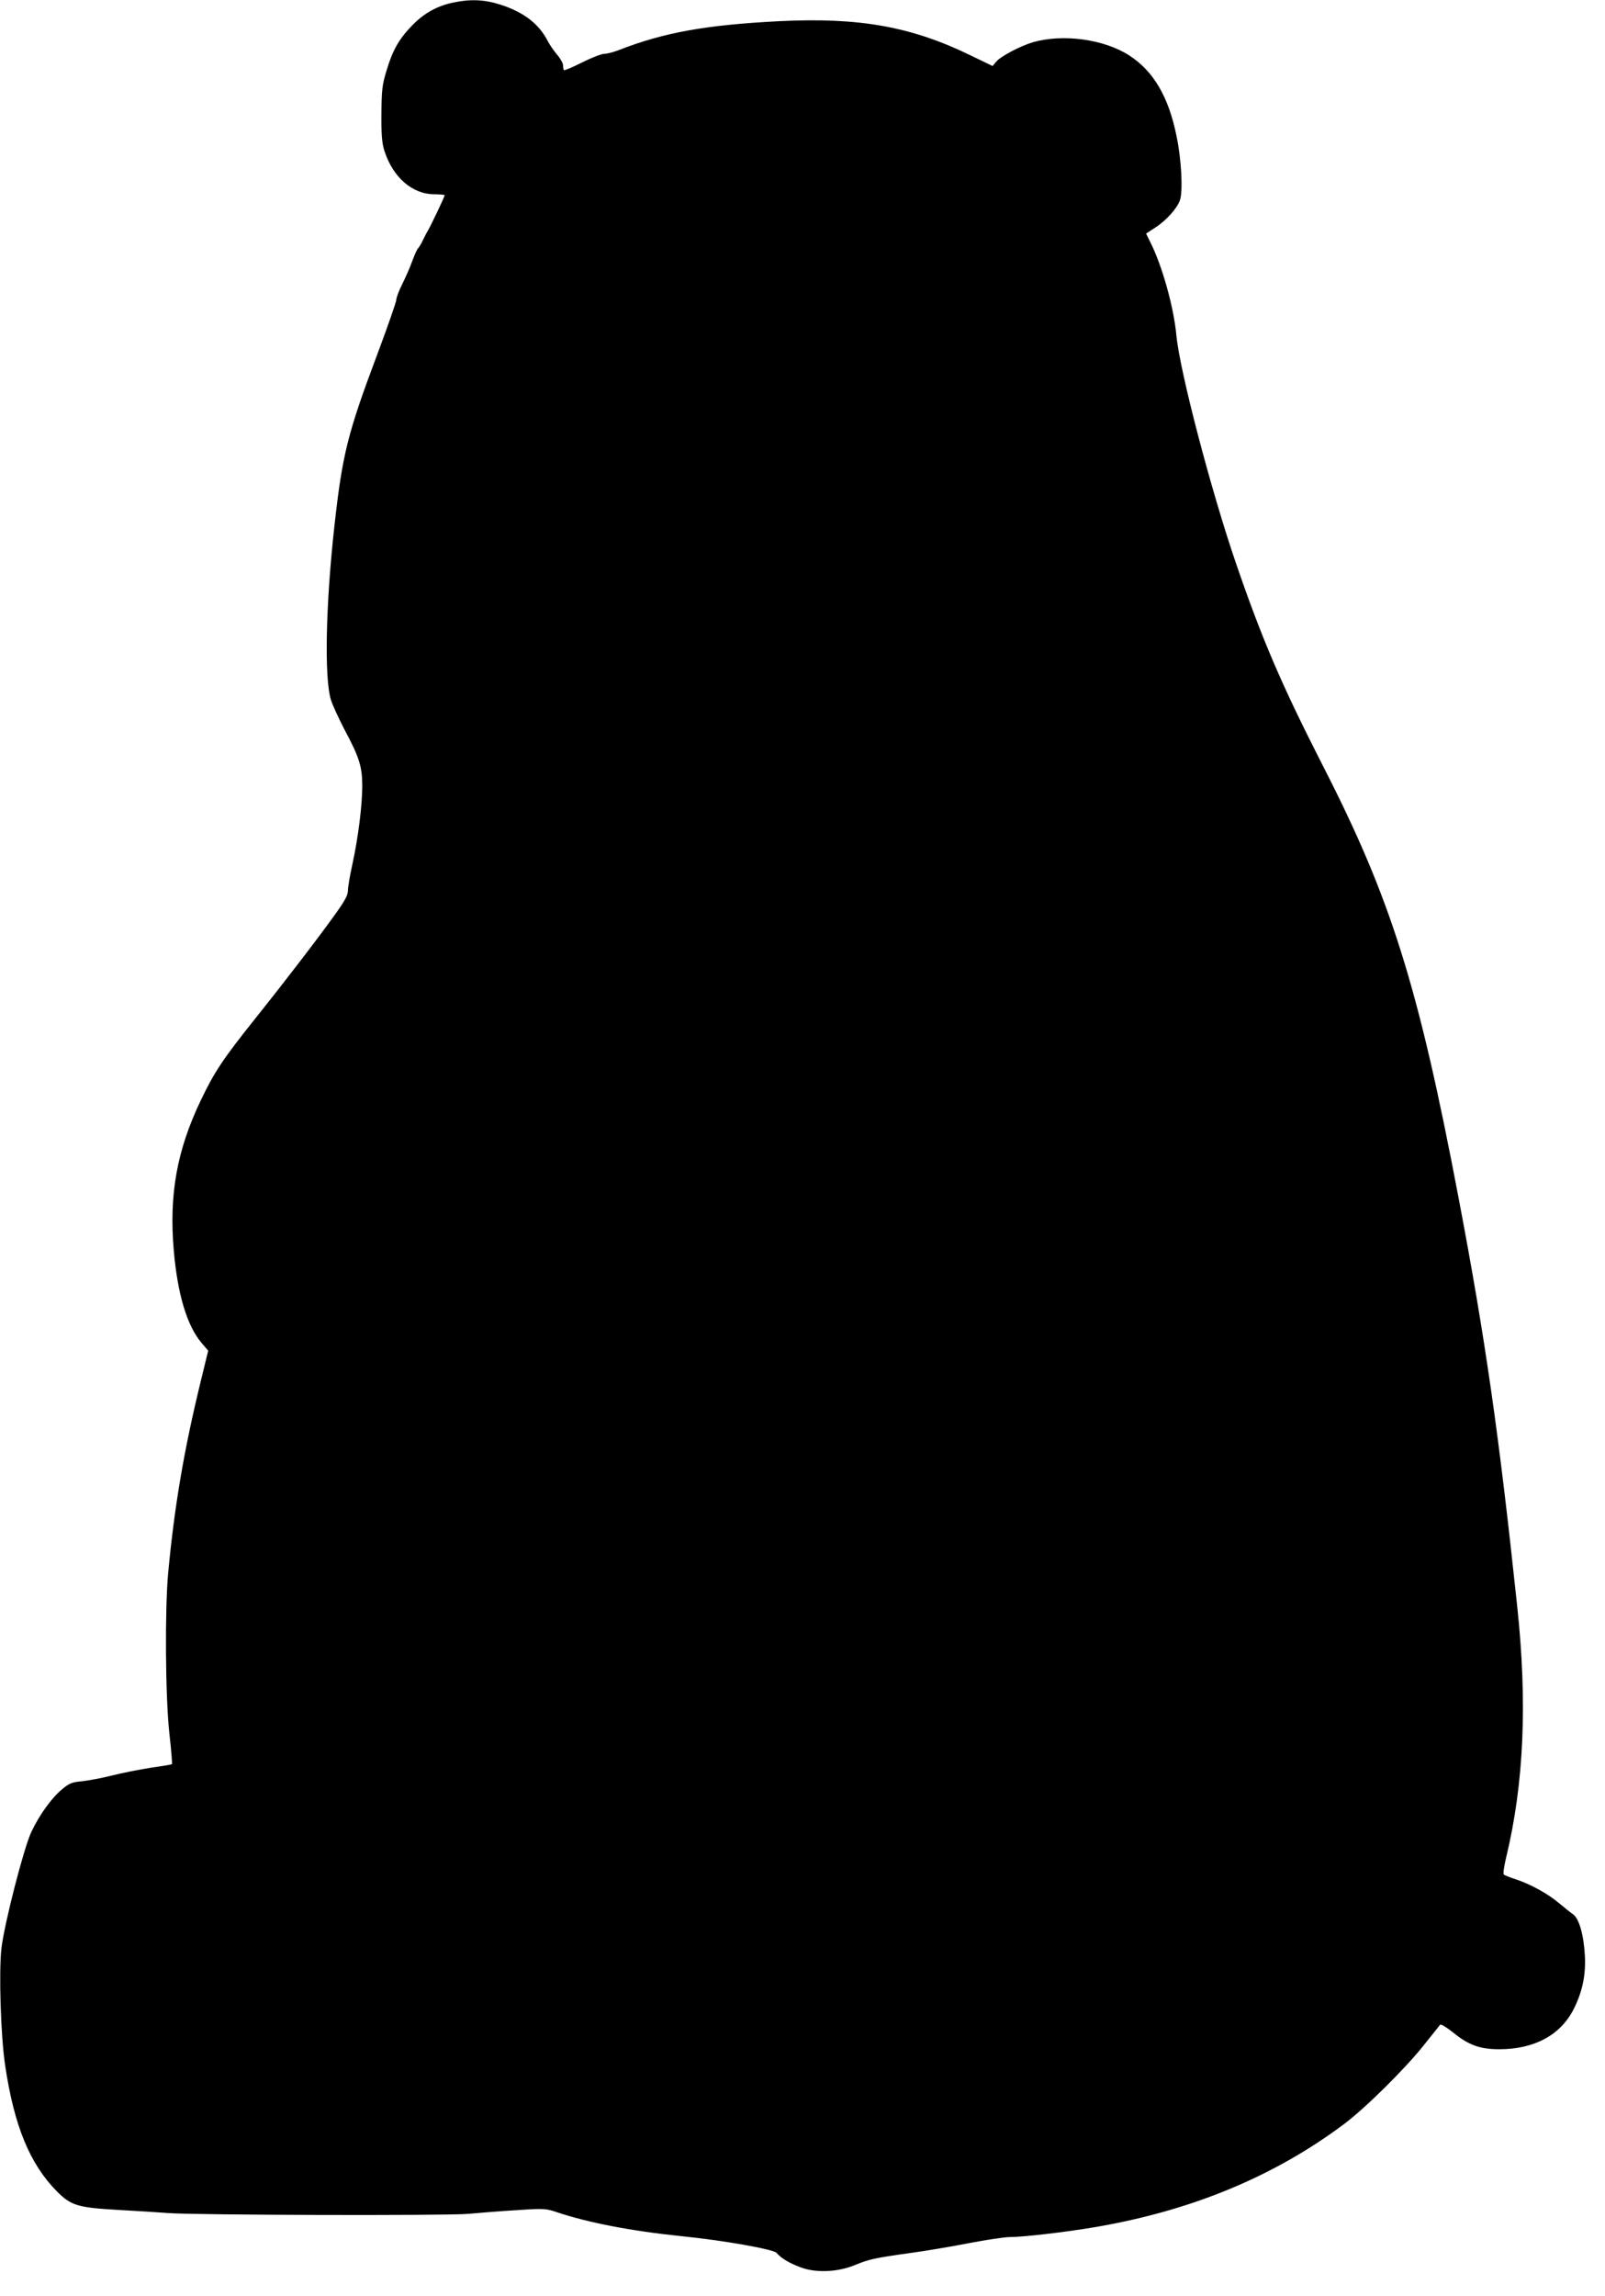 <?xml version="1.0" standalone="no"?>
<!DOCTYPE svg PUBLIC "-//W3C//DTD SVG 20010904//EN"
 "http://www.w3.org/TR/2001/REC-SVG-20010904/DTD/svg10.dtd">
<svg version="1.0" xmlns="http://www.w3.org/2000/svg"
 width="895pt" height="1280pt" viewBox="0 0 895 1280"
 preserveAspectRatio="xMidYMid meet">
<g transform="translate(0,1280) scale(0.1,-0.1)"
fill="#000000" stroke="none">
<path d="M2524 12785 c-89 -19 -161 -60 -226 -127 -74 -76 -110 -141 -143
-253 -24 -79 -27 -108 -28 -240 -1 -116 3 -162 16 -204 47 -149 156 -244 280
-244 31 0 57 -3 57 -5 0 -7 -78 -171 -91 -192 -5 -8 -19 -34 -30 -57 -11 -23
-23 -44 -28 -47 -4 -3 -18 -34 -31 -68 -12 -35 -38 -93 -56 -130 -19 -37 -34
-77 -34 -89 0 -11 -49 -152 -109 -312 -163 -434 -192 -551 -236 -947 -49 -440
-57 -848 -20 -970 9 -30 44 -105 76 -167 83 -155 99 -207 99 -314 0 -107 -22
-285 -55 -437 -14 -62 -25 -129 -25 -147 0 -25 -17 -56 -67 -126 -95 -133
-271 -363 -450 -587 -181 -227 -227 -296 -304 -457 -132 -276 -177 -523 -150
-835 21 -245 74 -421 156 -517 l36 -42 -41 -168 c-94 -386 -146 -690 -182
-1068 -19 -205 -16 -686 6 -893 11 -95 17 -174 15 -176 -2 -2 -56 -11 -119
-20 -63 -10 -160 -29 -215 -43 -55 -14 -130 -28 -166 -32 -57 -5 -72 -11 -112
-44 -58 -48 -126 -141 -172 -238 -42 -89 -150 -508 -167 -649 -15 -133 -4
-490 21 -655 50 -336 138 -548 287 -699 80 -81 117 -92 349 -105 110 -6 232
-14 270 -17 153 -12 1550 -15 1670 -5 66 6 191 16 277 21 146 10 162 9 216 -9
177 -60 419 -107 702 -136 238 -24 512 -73 530 -93 27 -31 74 -59 138 -82 85
-31 207 -25 302 15 76 31 104 38 305 66 83 11 230 36 328 55 98 19 200 34 228
34 75 0 316 28 479 56 536 92 995 282 1385 574 119 89 341 309 445 440 46 58
87 109 91 114 4 4 36 -15 71 -43 87 -71 151 -94 258 -94 195 0 341 78 415 223
48 95 68 187 63 295 -6 118 -32 210 -66 234 -13 9 -48 37 -78 62 -62 53 -163
108 -244 134 -30 10 -59 21 -64 26 -5 4 1 46 13 96 99 410 119 864 61 1403
-102 962 -177 1485 -326 2270 -225 1186 -378 1672 -759 2415 -228 447 -336
698 -481 1120 -140 407 -315 1075 -334 1275 -15 160 -80 391 -146 521 l-23 47
49 32 c64 41 124 108 140 155 17 51 8 227 -19 355 -44 220 -129 364 -264 451
-141 91 -371 122 -539 73 -70 -21 -178 -78 -203 -108 l-20 -24 -120 58 c-332
162 -622 214 -1069 192 -411 -21 -645 -63 -900 -163 -27 -10 -61 -19 -76 -19
-16 0 -72 -22 -124 -48 -53 -27 -99 -46 -101 -43 -3 2 -5 14 -5 26 0 12 -15
39 -34 61 -18 21 -41 55 -51 74 -49 97 -135 163 -267 205 -89 28 -168 31 -264
10z"/>
</g>
</svg>
